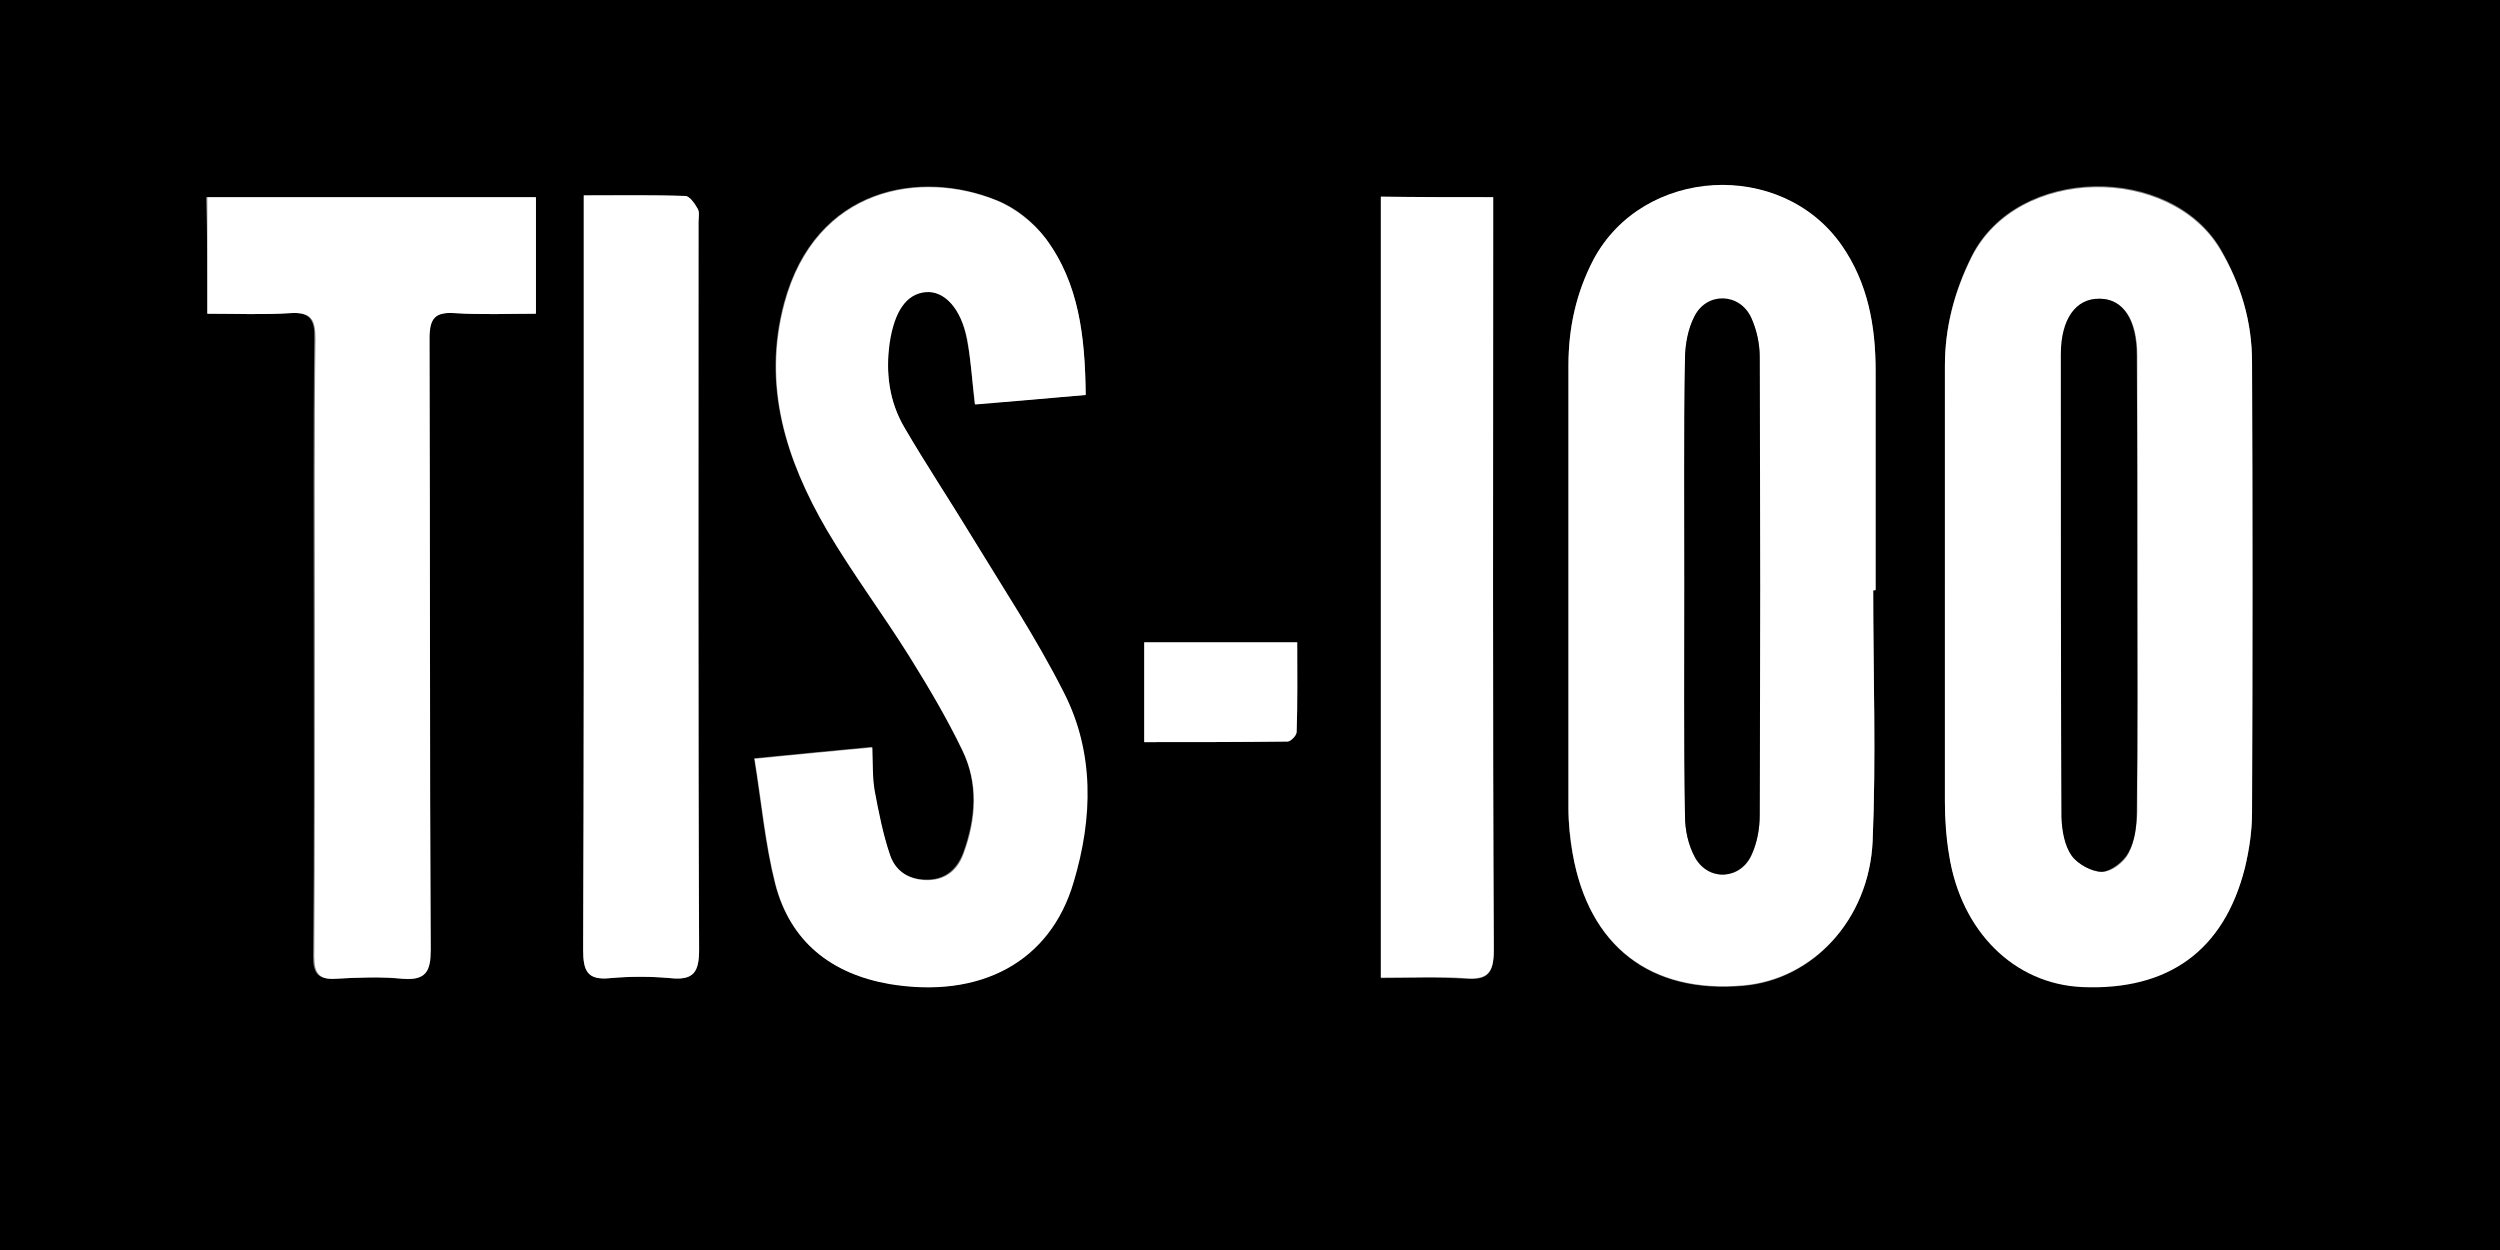 <?xml version="1.0" encoding="utf-8"?>
<!-- Generator: Adobe Illustrator 26.0.2, SVG Export Plug-In . SVG Version: 6.00 Build 0)  -->
<svg version="1.1" id="Layer_1" xmlns="http://www.w3.org/2000/svg" xmlns:xlink="http://www.w3.org/1999/xlink" x="0px" y="0px"
	 viewBox="0 0 418.4 209.2" style="enable-background:new 0 0 418.4 209.2;" xml:space="preserve">
<rect x="0" y="0" width="418.4" height="209.2" fill="#808080" stroke="none"/>
<style type="text/css">
	.st0{fill:#FFFFFF;}
</style>
<path d="M0,209.2C0,139.5,0,69.7,0,0c139.5,0,279,0,418.4,0c0,69.7,0,139.5,0,209.2C279,209.2,139.5,209.2,0,209.2z M325.5,98
	c0,12,0,24,0,36c0,3,0.3,6,0.7,8.9c2,12.8,10.9,21.5,22.3,22.1c14.4,0.7,23.7-6,27.2-19.9c0.8-3,1.2-6.2,1.2-9.3
	c0.1-25.1,0.1-50.2,0-75.3c0-6.7-1.9-13-5.3-18.9c-8.4-14.2-33.9-14-41.6,1.2c-2.9,5.8-4.5,11.9-4.5,18.3
	C325.5,73.5,325.5,85.7,325.5,98z M313.5,98.8c0.1,0,0.3,0,0.4,0c0-12.2,0-24.5,0-36.7c0-7.5-1.3-14.7-5.7-21
	C298.2,26.7,275,28,266.7,43.5c-3,5.5-4.2,11.5-4.2,17.7c0,24.7,0,49.5,0,74.2c0,2.5,0.2,5,0.7,7.5c2.7,15.5,13.1,23.5,28.6,22.1
	c11.5-1,20.9-10.9,21.6-24.1C314,126.8,313.5,112.8,313.5,98.8z M181.7,66.1c-0.1-9.7-1.1-18.7-6.8-26.3c-2-2.7-5-5.1-8.1-6.3
	c-12.7-5.2-30.3-2.3-35.6,17.2c-3.7,13.8,0.3,26.2,7.1,37.9c4.3,7.3,9.4,14.1,13.9,21.3c3.2,5.1,6.2,10.2,8.8,15.6
	c2.7,5.5,2.3,11.4,0.2,17.2c-1,2.6-2.8,4.4-5.8,4.5c-3.1,0.1-5.6-1.3-6.5-4.1c-1.2-3.5-1.9-7.2-2.6-10.8c-0.4-2.3-0.3-4.6-0.4-7.3
	c-6.5,0.6-12.5,1.2-19.7,1.9c1.2,7.4,1.8,14.3,3.5,21c2.5,9.6,9.3,15,19.1,16.7c15.2,2.6,26.9-3.7,30.8-17.1
	c3.1-10.7,3.5-21.7-1.7-31.8c-4.7-9.1-10.3-17.6-15.6-26.4c-3.6-6-7.5-11.8-11-17.8c-2.5-4.3-3.1-9.2-2.5-14.2
	c0.7-5.3,2.8-8.2,6-8.5c3.2-0.3,6,2.7,7,8c0.7,3.4,0.9,6.9,1.3,10.8C169.2,67.2,175.1,66.6,181.7,66.1z M34.7,52.5
	c4.9,0,9.4,0.2,13.8-0.1c3.4-0.2,4.2,1.1,4.1,4.3c-0.2,16.2-0.1,32.5-0.1,48.7c0,18.2,0.1,36.5-0.1,54.7c0,2.8,0.8,3.8,3.6,3.7
	c3.7-0.2,7.5-0.3,11.2,0c4,0.4,4.7-1.2,4.7-4.9c-0.1-34.1,0-68.2-0.2-102.3c0-3.3,0.9-4.4,4.2-4.2c4.6,0.3,9.1,0.1,13.6,0.1
	c0-6.9,0-13.2,0-19.5c-18.5,0-36.7,0-55,0C34.7,39.4,34.7,45.6,34.7,52.5z M97.7,32.7c0,1.9,0,3.3,0,4.6c0,8.9,0,17.7,0,26.6
	c0,31.7,0.1,63.4-0.1,95.1c0,3.5,0.7,5,4.5,4.7c3.3-0.3,6.8-0.3,10.1,0c3.9,0.4,4.8-1,4.8-4.8c-0.1-40.6-0.1-81.1-0.1-121.7
	c0-0.7,0.2-1.6-0.1-2.2c-0.5-0.9-1.4-2.2-2.1-2.2C109.3,32.7,103.8,32.7,97.7,32.7z M249.9,33c-6.7,0-12.7,0-18.8,0
	c0,43.6,0,87,0,130.7c4.9,0,9.5-0.2,14.1,0.1c3.7,0.3,4.8-0.8,4.8-4.7c-0.2-40.6-0.1-81.1-0.1-121.7C249.9,36,249.9,34.6,249.9,33z
	 M191.5,107.5c0,5.6,0,10.9,0,16.7c8.1,0,16.1,0,24-0.1c0.5,0,1.5-1,1.5-1.6c0.1-5,0.1-9.9,0.1-15
	C208.4,107.5,200.2,107.5,191.5,107.5z"/>
<path class="st0" d="M325.5,98c0-12.2,0-24.5,0-36.7c0-6.5,1.6-12.5,4.5-18.3c7.7-15.3,33.2-15.4,41.6-1.2
	c3.5,5.9,5.3,12.1,5.3,18.9c0.1,25.1,0.1,50.2,0,75.3c0,3.1-0.5,6.3-1.2,9.3c-3.5,13.8-12.8,20.5-27.2,19.9
	c-11.4-0.5-20.3-9.3-22.3-22.1c-0.5-2.9-0.7-6-0.7-8.9C325.5,121.9,325.5,109.9,325.5,98z M357.7,98.1c0-12.9,0-25.7,0-38.6
	c0-6-2.3-9.4-6.2-9.5c-4,0-6.4,3.4-6.5,9.3c0,25.8-0.1,51.7,0.1,77.5c0,2.2,0.5,4.7,1.7,6.4c1,1.5,3.4,2.8,5.1,2.7
	c1.6,0,3.7-1.7,4.4-3.2c1-2,1.3-4.5,1.4-6.8C357.7,123.3,357.7,110.7,357.7,98.1z"/>
<path class="st0" d="M313.5,98.8c0,14,0.5,28-0.1,42c-0.6,13.2-10.1,23.1-21.6,24.1c-15.6,1.4-25.9-6.6-28.6-22.1
	c-0.4-2.5-0.7-5-0.7-7.5c0-24.7,0-49.5,0-74.2c0-6.2,1.3-12.1,4.2-17.7c8.3-15.5,31.4-16.8,41.5-2.4c4.4,6.3,5.7,13.5,5.7,21
	c0,12.2,0,24.5,0,36.7C313.8,98.8,313.7,98.8,313.5,98.8z M281.9,97.9c0,12.9-0.1,25.7,0.1,38.6c0,2.4,0.6,5,1.7,7.1
	c2.3,4,7.7,3.6,9.5-0.6c0.9-2,1.3-4.3,1.3-6.5c0.1-25.6,0.1-51.2,0-76.7c0-2.2-0.5-4.5-1.4-6.5c-2-4.1-7.4-4.3-9.5-0.3
	c-1.1,2.1-1.5,4.7-1.6,7.2C281.8,72.7,281.9,85.3,281.9,97.9z"/>
<path class="st0" d="M181.7,66.1c-6.6,0.6-12.5,1.1-18.5,1.6c-0.5-3.9-0.7-7.4-1.3-10.8c-1-5.3-3.9-8.3-7-8c-3.2,0.3-5.2,3.2-6,8.5
	c-0.7,5-0.1,9.8,2.5,14.2c3.5,6,7.4,11.9,11,17.8c5.3,8.7,11,17.3,15.6,26.4c5.2,10.1,4.9,21.1,1.7,31.8
	c-3.9,13.4-15.6,19.6-30.8,17.1c-9.8-1.7-16.6-7.1-19.1-16.7c-1.7-6.7-2.3-13.6-3.5-21c7.1-0.7,13.1-1.3,19.7-1.9
	c0.1,2.7,0,5,0.4,7.3c0.7,3.7,1.4,7.3,2.6,10.8c1,2.8,3.4,4.2,6.5,4.1c3-0.1,4.9-1.9,5.8-4.5c2.1-5.7,2.5-11.6-0.2-17.2
	c-2.6-5.4-5.7-10.6-8.8-15.6c-4.5-7.2-9.6-14-13.9-21.3c-6.8-11.7-10.8-24.1-7.1-37.9c5.2-19.5,22.9-22.4,35.6-17.2
	c3.1,1.3,6.1,3.7,8.1,6.3C180.6,47.4,181.6,56.4,181.7,66.1z"/>
<path class="st0" d="M34.7,52.5c0-6.8,0-13,0-19.5c18.4,0,36.6,0,55,0c0,6.2,0,12.5,0,19.5c-4.5,0-9.1,0.2-13.6-0.1
	c-3.3-0.2-4.2,0.9-4.2,4.2c0.1,34.1,0,68.2,0.2,102.3c0,3.7-0.8,5.2-4.7,4.9c-3.7-0.4-7.5-0.2-11.2,0c-2.8,0.2-3.6-0.9-3.6-3.7
	c0.1-18.2,0.1-36.5,0.1-54.7c0-16.2-0.1-32.5,0.1-48.7c0-3.2-0.7-4.5-4.1-4.3C44.1,52.7,39.6,52.5,34.7,52.5z"/>
<path class="st0" d="M97.7,32.7c6.1,0,11.6-0.1,17,0.1c0.7,0,1.6,1.3,2.1,2.2c0.3,0.6,0.1,1.5,0.1,2.2c0,40.6-0.1,81.1,0.1,121.7
	c0,3.8-0.9,5.2-4.8,4.8c-3.3-0.3-6.8-0.3-10.1,0c-3.8,0.4-4.5-1.2-4.5-4.7c0.1-31.7,0.1-63.4,0.1-95.1c0-8.9,0-17.7,0-26.6
	C97.7,36,97.7,34.7,97.7,32.7z"/>
<path class="st0" d="M249.9,33c0,1.6,0,3,0,4.3c0,40.6-0.1,81.1,0.1,121.7c0,3.9-1.1,5-4.8,4.7c-4.6-0.3-9.2-0.1-14.1-0.1
	c0-43.7,0-87.1,0-130.7C237.2,33,243.2,33,249.9,33z"/>
<path class="st0" d="M191.5,107.5c8.7,0,16.9,0,25.6,0c0,5.1,0.1,10.1-0.1,15c0,0.6-1,1.6-1.5,1.6c-8,0.1-15.9,0.1-24,0.1
	C191.5,118.4,191.5,113.1,191.5,107.5z"/>
<path d="M357.7,98.1c0,12.6,0.1,25.2-0.1,37.8c0,2.3-0.3,4.9-1.4,6.8c-0.8,1.5-2.9,3.1-4.4,3.2c-1.7,0-4.1-1.3-5.1-2.7
	c-1.2-1.7-1.6-4.2-1.7-6.4c-0.1-25.8-0.1-51.7-0.1-77.5c0-5.9,2.5-9.4,6.5-9.3c3.9,0,6.2,3.5,6.2,9.5
	C357.7,72.4,357.7,85.3,357.7,98.1z"/>
<path d="M281.9,97.9c0-12.6-0.1-25.2,0.1-37.8c0-2.4,0.5-5.1,1.6-7.2c2.1-4.1,7.6-3.9,9.5,0.3c0.9,2,1.4,4.3,1.4,6.5
	c0.1,25.6,0.1,51.2,0,76.7c0,2.2-0.4,4.5-1.3,6.5c-1.8,4.3-7.2,4.7-9.5,0.6c-1.2-2.1-1.7-4.7-1.7-7.1
	C281.8,123.6,281.9,110.7,281.9,97.9z"/>
</svg>
